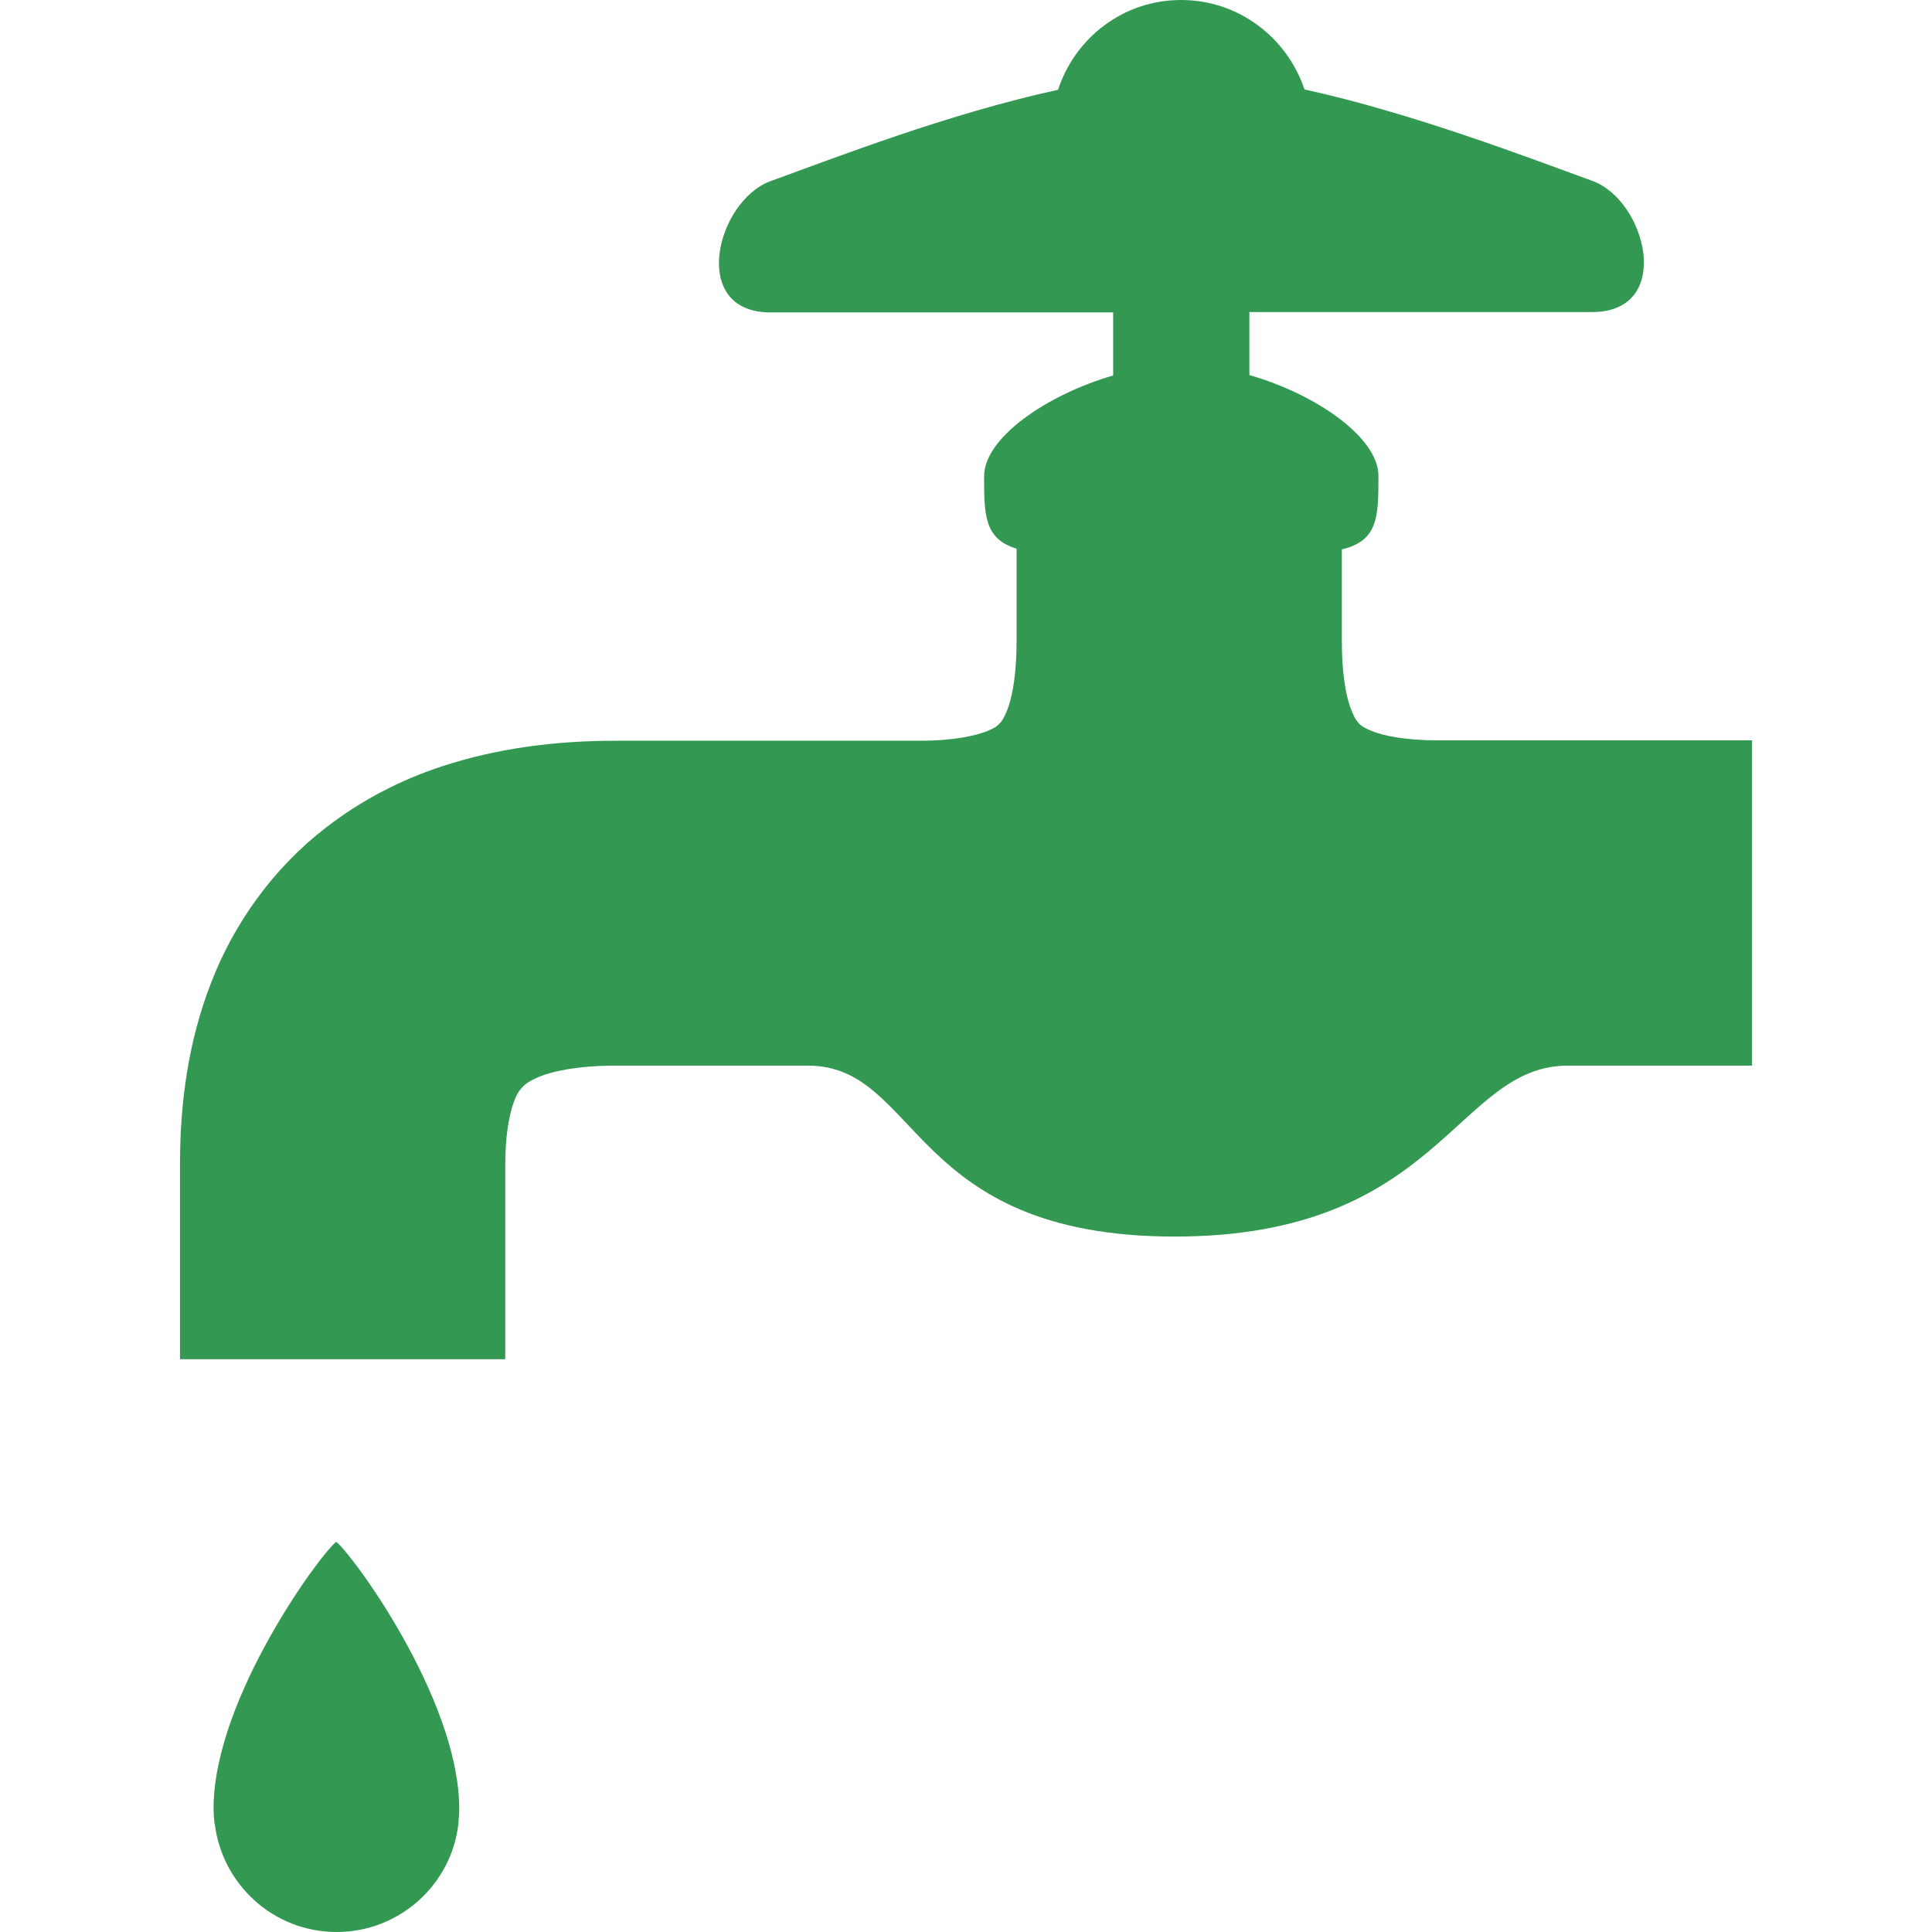 <?xml version="1.0" encoding="utf-8"?>
<!-- Generator: Adobe Illustrator 21.1.0, SVG Export Plug-In . SVG Version: 6.00 Build 0)  -->
<svg version="1.1" id="_x32_" xmlns="http://www.w3.org/2000/svg" xmlns:xlink="http://www.w3.org/1999/xlink" x="0px" y="0px"
	 viewBox="0 0 512 512" style="enable-background:new 0 0 512 512;" xml:space="preserve">
<style type="text/css">
	.st0{fill:#339952;}
</style>
<g>
	<path class="st0" d="M89.1,408.6c-4.1,3.1-32.1,41.1-32.5,70c0,0.3,0,0.6,0,0.9c0,1.1,0.1,2.3,0.2,3.3c0,0.1,0,0.3,0,0.4h0.1
		c1.9,16.2,15.6,28.8,32.3,28.8c16.7,0,30.5-12.6,32.3-28.8h0c0-0.1,0-0.3,0-0.4c0.1-1.1,0.2-2.2,0.2-3.3c0-0.3,0-0.6,0-0.9
		C121.2,449.6,93.2,411.7,89.1,408.6z"/>
	<path class="st0" d="M381.1,196.2c-9,0-14.8-1.3-17.6-2.5c-2.9-1.2-3.1-1.7-3.8-2.5c-0.5-0.6-1.2-1.8-2-4.2
		c-1.1-3.2-2.1-8.9-2.1-17c0-30,0-13.4,0-24.4c9.7-2.3,9.7-8.8,9.7-19.5c0-10.1-16.4-21.6-34.2-26.7V82.7c26.7,0,75.3,0,90.8,0
		c21.8,0,14.5-29.6,0-34.8c-17.1-6.2-47.5-17.9-76.2-24.2C341.1,10,328.3,0,313,0c-15.3,0-28.1,10-32.6,23.8
		c-28.7,6.2-59.1,18-76.2,24.2c-14.4,5.3-21.7,34.8,0,34.8c15.5,0,64.1,0,90.8,0v16.7c-17.8,5.2-34.2,16.6-34.2,26.7
		c0,10.2,0,16.6,8.6,19.2c0,15.3,0,4.1,0,24.7c0,8.1-1,13.7-2.1,17c-0.8,2.4-1.5,3.5-2,4.2c-0.8,0.8-0.9,1.3-3.8,2.5
		c-2.8,1.1-8.6,2.5-17.6,2.5c-29.5,0-52.8,0-80.6,0c-16.2,0-31.6,2-46.2,6.8c-11,3.6-21.4,9-30.7,16.2C72.5,230,62,244.7,56,260.3
		c-6.1,15.6-8.3,31.9-8.3,48.3c0,44.1,0,51.6,0,51.6h86.2c0,0,0-7.4,0-51.6c0-7.5,1-12.7,2-15.8c0.8-2.4,1.5-3.5,2.1-4.2
		c0.9-1,1.5-1.8,5-3.3c3.5-1.4,10.1-2.9,20.3-2.9c20.3,0,32,0,50.8,0c29.7,0,26.7,45.3,97.2,45.3c70.5,0,74.5-45.3,104.2-45.3
		c14.9,0,44.9,0,48.8,0v-86.2C450,196.2,393.9,196.2,381.1,196.2z"/>
</g>
</svg>
